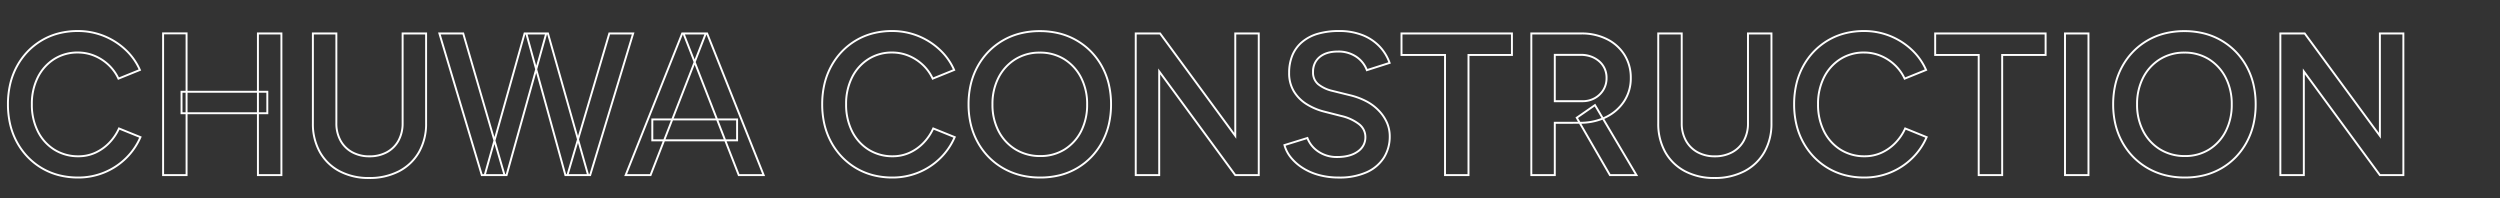 <svg xmlns="http://www.w3.org/2000/svg" xmlns:xlink="http://www.w3.org/1999/xlink" width="1285" height="102" viewBox="0 0 1285 102"><rect x="0" y="0" width="1285" height="102" fill="#333333" stroke="none"/><defs><clipPath id="a"><rect width="1285" height="102" transform="translate(-18864 -2044)" fill="#fff"/></clipPath></defs><g transform="translate(18864 2044)" clip-path="url(#a)"><path d="M881.2,1.985a32.234,32.234,0,0,1-15.425-3.566,25.449,25.449,0,0,1-10.3-10.038,30.208,30.208,0,0,1-3.638-15.024V-73.3h13.067v46.656a17.619,17.619,0,0,0,2.075,8.665,14.618,14.618,0,0,0,5.78,5.773,17.645,17.645,0,0,0,8.644,2.061,17.9,17.9,0,0,0,8.727-2.061,14.425,14.425,0,0,0,5.778-5.771,17.776,17.776,0,0,0,2.053-8.667V-73.3h13.067v46.656a29.868,29.868,0,0,1-3.692,15.027A25.665,25.665,0,0,1,896.911-1.58,33.18,33.18,0,0,1,881.2,1.985ZM852.841-72.3v45.656A29.224,29.224,0,0,0,856.35-12.11a24.484,24.484,0,0,0,4.224,5.517,25.2,25.2,0,0,0,5.674,4.132A31.248,31.248,0,0,0,881.2.985a32.2,32.2,0,0,0,15.243-3.448A25.553,25.553,0,0,0,902.19-6.6a24.588,24.588,0,0,0,4.283-5.517,28.883,28.883,0,0,0,3.56-14.53V-72.3H898.965v45.656a18.762,18.762,0,0,1-2.177,9.149,15.412,15.412,0,0,1-6.172,6.165,18.886,18.886,0,0,1-9.208,2.185,18.631,18.631,0,0,1-9.128-2.186,15.6,15.6,0,0,1-6.17-6.162,18.6,18.6,0,0,1-2.2-9.151V-72.3ZM189.682,1.985a32.235,32.235,0,0,1-15.425-3.566,25.449,25.449,0,0,1-10.3-10.038,30.209,30.209,0,0,1-3.638-15.024V-73.3H173.39v46.656a17.619,17.619,0,0,0,2.075,8.665,14.618,14.618,0,0,0,5.78,5.773,17.646,17.646,0,0,0,8.644,2.061,17.9,17.9,0,0,0,8.727-2.061,14.426,14.426,0,0,0,5.778-5.771,17.776,17.776,0,0,0,2.053-8.667V-73.3h13.067v46.656a29.87,29.87,0,0,1-3.691,15.027A25.666,25.666,0,0,1,205.393-1.58,33.18,33.18,0,0,1,189.682,1.985ZM161.323-72.3v45.656a29.226,29.226,0,0,0,3.509,14.533,24.486,24.486,0,0,0,4.224,5.517,25.206,25.206,0,0,0,5.674,4.132A31.25,31.25,0,0,0,189.682.985a32.2,32.2,0,0,0,15.243-3.448A25.564,25.564,0,0,0,210.672-6.6a24.583,24.583,0,0,0,4.283-5.517,28.885,28.885,0,0,0,3.559-14.53V-72.3H207.447v45.656a18.762,18.762,0,0,1-2.177,9.149,15.412,15.412,0,0,1-6.172,6.165,18.886,18.886,0,0,1-9.208,2.185,18.632,18.632,0,0,1-9.128-2.186,15.6,15.6,0,0,1-6.17-6.162,18.6,18.6,0,0,1-2.2-9.151V-72.3ZM1123.034,1.748A42.182,42.182,0,0,1,1112.753.531a35.371,35.371,0,0,1-9.062-3.657,35.159,35.159,0,0,1-7.53-5.813,35.8,35.8,0,0,1-5.7-7.683,36.919,36.919,0,0,1-3.593-9.245,44.548,44.548,0,0,1-1.2-10.481,45.332,45.332,0,0,1,1.188-10.554,36.819,36.819,0,0,1,3.571-9.255,35.943,35.943,0,0,1,5.659-7.665,35.052,35.052,0,0,1,7.454-5.807,34.717,34.717,0,0,1,8.995-3.657,41.88,41.88,0,0,1,10.254-1.217,41.726,41.726,0,0,1,10.262,1.224,34.815,34.815,0,0,1,9.018,3.68,35.147,35.147,0,0,1,7.47,5.829,35.724,35.724,0,0,1,5.645,7.673,36.994,36.994,0,0,1,3.548,9.238,45.233,45.233,0,0,1,1.18,10.5,45.321,45.321,0,0,1-1.174,10.482,37.326,37.326,0,0,1-3.53,9.246,35.711,35.711,0,0,1-5.61,7.684,34.651,34.651,0,0,1-7.412,5.814,34.46,34.46,0,0,1-8.95,3.658A41.447,41.447,0,0,1,1123.034,1.748Zm-.247-75.25a40.882,40.882,0,0,0-10.008,1.186,33.71,33.71,0,0,0-8.736,3.552,34.039,34.039,0,0,0-7.242,5.64,34.943,34.943,0,0,0-5.5,7.452,35.811,35.811,0,0,0-3.473,9,44.324,44.324,0,0,0-1.16,10.32,43.553,43.553,0,0,0,1.167,10.246,35.927,35.927,0,0,0,3.5,9,34.8,34.8,0,0,0,5.545,7.469,34.161,34.161,0,0,0,7.316,5.647A34.374,34.374,0,0,0,1113-.439,41.179,41.179,0,0,0,1123.034.748a40.44,40.44,0,0,0,9.953-1.186,33.451,33.451,0,0,0,8.691-3.552,33.637,33.637,0,0,0,7.2-5.646,34.708,34.708,0,0,0,5.452-7.47,36.324,36.324,0,0,0,3.435-9,44.327,44.327,0,0,0,1.147-10.25,44.237,44.237,0,0,0-1.153-10.271,36,36,0,0,0-3.451-8.988,34.727,34.727,0,0,0-5.486-7.459,34.151,34.151,0,0,0-7.258-5.663,33.822,33.822,0,0,0-8.759-3.574A40.729,40.729,0,0,0,1122.787-73.5Zm-164.5,75.25A40.325,40.325,0,0,1,948.209.523a34.02,34.02,0,0,1-8.872-3.681,34.935,34.935,0,0,1-7.365-5.83,36.061,36.061,0,0,1-5.589-7.672,37.142,37.142,0,0,1-3.525-9.237,45.507,45.507,0,0,1-1.173-10.5,45.787,45.787,0,0,1,1.165-10.5,37.288,37.288,0,0,1,3.5-9.237,35.944,35.944,0,0,1,5.559-7.672,34.743,34.743,0,0,1,7.336-5.83,33.842,33.842,0,0,1,8.836-3.682,39.933,39.933,0,0,1,10.03-1.225,36.039,36.039,0,0,1,13.564,2.563,36.222,36.222,0,0,1,11.239,7.144,32.209,32.209,0,0,1,7.545,10.6l.207.471-11.93,4.832-.2-.431a22.429,22.429,0,0,0-4.968-6.895,23.37,23.37,0,0,0-7.1-4.6,21.7,21.7,0,0,0-8.356-1.64,21.848,21.848,0,0,0-11.95,3.329,23.082,23.082,0,0,0-8.2,9.2A29.758,29.758,0,0,0,934.975-36.4a29.927,29.927,0,0,0,3.005,13.649,22.961,22.961,0,0,0,8.306,9.246,22.446,22.446,0,0,0,12.139,3.331,20.251,20.251,0,0,0,8.444-1.774,23,23,0,0,0,6.989-4.942,25.733,25.733,0,0,0,4.959-7.291l.2-.436,11.929,4.832-.2.469a34.305,34.305,0,0,1-7.522,10.97,35.153,35.153,0,0,1-11.289,7.44A35.535,35.535,0,0,1,958.291,1.748Zm-.179-75.3a38.935,38.935,0,0,0-9.779,1.193,32.845,32.845,0,0,0-8.575,3.572,33.755,33.755,0,0,0-7.125,5.662,34.936,34.936,0,0,0-5.4,7.459,36.289,36.289,0,0,0-3.407,8.989A44.8,44.8,0,0,0,922.686-36.4a44.505,44.505,0,0,0,1.146,10.271,36.139,36.139,0,0,0,3.429,8.989,35.066,35.066,0,0,0,5.433,7.46,33.93,33.93,0,0,0,7.155,5.662A33.012,33.012,0,0,0,948.46-.445,39.322,39.322,0,0,0,958.291.748,34.541,34.541,0,0,0,971.551-1.83a34.154,34.154,0,0,0,10.97-7.229,33.328,33.328,0,0,0,7.1-10.184l-10.1-4.089a26.668,26.668,0,0,1-4.95,7.139,24,24,0,0,1-7.292,5.156,21.246,21.246,0,0,1-8.858,1.864,23.427,23.427,0,0,1-12.67-3.484,23.943,23.943,0,0,1-8.666-9.641,30.912,30.912,0,0,1-3.113-14.1,30.743,30.743,0,0,1,3.09-14.035,24.068,24.068,0,0,1,8.559-9.587,22.831,22.831,0,0,1,12.488-3.486,22.693,22.693,0,0,1,8.739,1.716,24.366,24.366,0,0,1,7.4,4.8,23.4,23.4,0,0,1,4.984,6.771l10.1-4.089a31.248,31.248,0,0,0-7.1-9.8,35.222,35.222,0,0,0-10.93-6.946A35.044,35.044,0,0,0,958.113-73.548ZM688.159,1.748A38.805,38.805,0,0,1,677.593.384,30.676,30.676,0,0,1,669.1-3.4a25.438,25.438,0,0,1-6.07-5.451,17.829,17.829,0,0,1-3.3-6.444l-.123-.464,12.7-3.926.162.449a14.149,14.149,0,0,0,5.183,6.556A16.17,16.17,0,0,0,687.143-9.8h.2c4.249,0,7.68-.9,10.2-2.685a9.127,9.127,0,0,0,2.837-3.094,8.187,8.187,0,0,0,.937-3.919A7.833,7.833,0,0,0,700.526-23a8.563,8.563,0,0,0-2.373-2.861,23.2,23.2,0,0,0-8.809-4.024l-8.905-2.275a31.956,31.956,0,0,1-9.353-4.032,20.387,20.387,0,0,1-6.561-6.749,18.5,18.5,0,0,1-2.409-9.556,23.939,23.939,0,0,1,1.694-9.248,18.582,18.582,0,0,1,5.1-6.994,22.364,22.364,0,0,1,8.238-4.362,38.831,38.831,0,0,1,11.07-1.442,32.678,32.678,0,0,1,12.455,2.191,24.992,24.992,0,0,1,8.837,5.951,24.359,24.359,0,0,1,5.214,8.566l.172.486-12.629,4.035-.165-.449a13.854,13.854,0,0,0-5.2-6.62A15.829,15.829,0,0,0,687.624-63c-3.8,0-6.827.906-8.995,2.692a8.519,8.519,0,0,0-2.415,3.148,10.315,10.315,0,0,0-.809,4.184,7.2,7.2,0,0,0,2.506,5.915,17.66,17.66,0,0,0,7,3.278l8.948,2.214a36.782,36.782,0,0,1,8.853,3.289,25.116,25.116,0,0,1,6.617,5.081,21.73,21.73,0,0,1,4.115,6.288,17.924,17.924,0,0,1,1.379,6.926,20.826,20.826,0,0,1-3.086,11.278,20.742,20.742,0,0,1-9.061,7.69A34.417,34.417,0,0,1,688.159,1.748ZM660.825-15.091a17.026,17.026,0,0,0,2.988,5.621,24.443,24.443,0,0,0,5.833,5.234,29.678,29.678,0,0,0,8.22,3.659A37.8,37.8,0,0,0,688.159.748a33.439,33.439,0,0,0,14.1-2.672,19.762,19.762,0,0,0,8.637-7.316,19.845,19.845,0,0,0,2.933-10.746,16.929,16.929,0,0,0-1.3-6.542,20.737,20.737,0,0,0-3.928-6,24.121,24.121,0,0,0-6.356-4.877,35.79,35.79,0,0,0-8.615-3.2l-8.953-2.216a18.642,18.642,0,0,1-7.4-3.479,8.246,8.246,0,0,1-2.866-6.684,9.976,9.976,0,0,1,3.588-8.1c2.352-1.937,5.592-2.92,9.631-2.92a16.8,16.8,0,0,1,9.854,2.794,14.885,14.885,0,0,1,5.388,6.646L713.6-57.991a23.37,23.37,0,0,0-4.824-7.732,24.005,24.005,0,0,0-8.488-5.71,31.69,31.69,0,0,0-12.074-2.115,37.84,37.84,0,0,0-10.783,1.4,21.373,21.373,0,0,0-7.873,4.163,17.588,17.588,0,0,0-4.829,6.621,22.947,22.947,0,0,0-1.616,8.862,17.522,17.522,0,0,0,2.269,9.047,19.4,19.4,0,0,0,6.244,6.419,30.963,30.963,0,0,0,9.059,3.9l8.9,2.274a24.173,24.173,0,0,1,9.187,4.213,8.821,8.821,0,0,1,3.532,7.15,9.2,9.2,0,0,1-4.2,7.829C695.426-9.764,691.8-8.8,687.34-8.8h-.208a17.148,17.148,0,0,1-10.074-3.074,15.315,15.315,0,0,1-5.363-6.578ZM534.7,1.748A42.182,42.182,0,0,1,524.419.531a35.374,35.374,0,0,1-9.062-3.657,35.157,35.157,0,0,1-7.53-5.813,35.8,35.8,0,0,1-5.7-7.683,36.922,36.922,0,0,1-3.593-9.245,44.56,44.56,0,0,1-1.2-10.481A45.327,45.327,0,0,1,498.521-46.9a36.814,36.814,0,0,1,3.57-9.255,35.945,35.945,0,0,1,5.659-7.665,35.051,35.051,0,0,1,7.454-5.807,34.716,34.716,0,0,1,8.995-3.657A41.88,41.88,0,0,1,534.453-74.5a41.726,41.726,0,0,1,10.262,1.224,34.815,34.815,0,0,1,9.018,3.68,35.148,35.148,0,0,1,7.47,5.829,35.722,35.722,0,0,1,5.645,7.673,36.994,36.994,0,0,1,3.548,9.238,45.23,45.23,0,0,1,1.18,10.5A45.324,45.324,0,0,1,570.4-25.872a37.328,37.328,0,0,1-3.53,9.246,35.711,35.711,0,0,1-5.61,7.684,34.645,34.645,0,0,1-7.412,5.814A34.458,34.458,0,0,1,544.9.531,41.447,41.447,0,0,1,534.7,1.748Zm-.247-75.25a40.883,40.883,0,0,0-10.008,1.186,33.712,33.712,0,0,0-8.736,3.552,34.042,34.042,0,0,0-7.242,5.64,34.939,34.939,0,0,0-5.5,7.452,35.816,35.816,0,0,0-3.473,9,44.336,44.336,0,0,0-1.16,10.32A43.563,43.563,0,0,0,499.5-26.1a35.927,35.927,0,0,0,3.5,9,34.812,34.812,0,0,0,5.545,7.469,34.166,34.166,0,0,0,7.316,5.647,34.378,34.378,0,0,0,8.806,3.553A41.181,41.181,0,0,0,534.7.748a40.439,40.439,0,0,0,9.953-1.186,33.45,33.45,0,0,0,8.69-3.552,33.639,33.639,0,0,0,7.2-5.646,34.708,34.708,0,0,0,5.452-7.47,36.324,36.324,0,0,0,3.435-9,44.327,44.327,0,0,0,1.147-10.25,44.234,44.234,0,0,0-1.153-10.271,36,36,0,0,0-3.451-8.988,34.725,34.725,0,0,0-5.486-7.459,34.15,34.15,0,0,0-7.258-5.663,33.823,33.823,0,0,0-8.759-3.574A40.729,40.729,0,0,0,534.453-73.5ZM458.716,1.748A40.325,40.325,0,0,1,448.634.523a34.016,34.016,0,0,1-8.872-3.681,34.936,34.936,0,0,1-7.365-5.83,36.063,36.063,0,0,1-5.589-7.672,37.142,37.142,0,0,1-3.525-9.237,45.507,45.507,0,0,1-1.173-10.5,45.8,45.8,0,0,1,1.165-10.5,37.3,37.3,0,0,1,3.5-9.237,35.943,35.943,0,0,1,5.559-7.672,34.744,34.744,0,0,1,7.336-5.83,33.84,33.84,0,0,1,8.835-3.682,39.933,39.933,0,0,1,10.03-1.225A36.039,36.039,0,0,1,472.1-71.985a36.223,36.223,0,0,1,11.239,7.144,32.208,32.208,0,0,1,7.545,10.6l.207.471-11.93,4.832-.2-.431a22.427,22.427,0,0,0-4.968-6.895,23.367,23.367,0,0,0-7.1-4.6,21.7,21.7,0,0,0-8.356-1.64,21.847,21.847,0,0,0-11.95,3.329,23.079,23.079,0,0,0-8.2,9.2A29.758,29.758,0,0,0,435.4-36.4a29.927,29.927,0,0,0,3.005,13.649,22.961,22.961,0,0,0,8.306,9.246,22.446,22.446,0,0,0,12.139,3.331,20.252,20.252,0,0,0,8.444-1.774,23,23,0,0,0,6.99-4.942,25.739,25.739,0,0,0,4.959-7.291l.2-.436,11.93,4.832-.2.469a34.3,34.3,0,0,1-7.522,10.97,35.153,35.153,0,0,1-11.289,7.44A35.535,35.535,0,0,1,458.716,1.748Zm-.179-75.3a38.935,38.935,0,0,0-9.779,1.193,32.843,32.843,0,0,0-8.575,3.572,33.752,33.752,0,0,0-7.125,5.662,34.942,34.942,0,0,0-5.4,7.459,36.284,36.284,0,0,0-3.407,8.989A44.793,44.793,0,0,0,423.11-36.4a44.507,44.507,0,0,0,1.146,10.271,36.143,36.143,0,0,0,3.429,8.989,35.067,35.067,0,0,0,5.433,7.46,33.927,33.927,0,0,0,7.155,5.662,33.008,33.008,0,0,0,8.612,3.573A39.322,39.322,0,0,0,458.716.748,34.541,34.541,0,0,0,471.975-1.83a34.154,34.154,0,0,0,10.97-7.229,33.327,33.327,0,0,0,7.1-10.184l-10.1-4.089A26.671,26.671,0,0,1,475-16.193a24,24,0,0,1-7.293,5.156,21.246,21.246,0,0,1-8.858,1.864,23.427,23.427,0,0,1-12.67-3.484,23.944,23.944,0,0,1-8.666-9.641A30.913,30.913,0,0,1,434.4-36.4a30.744,30.744,0,0,1,3.09-14.035,24.065,24.065,0,0,1,8.559-9.587,22.83,22.83,0,0,1,12.488-3.486,22.693,22.693,0,0,1,8.739,1.716,24.364,24.364,0,0,1,7.4,4.8,23.4,23.4,0,0,1,4.984,6.771l10.1-4.089a31.248,31.248,0,0,0-7.1-9.8,35.227,35.227,0,0,0-10.93-6.946A35.044,35.044,0,0,0,458.537-73.548ZM40.188,1.748A40.326,40.326,0,0,1,30.106.523a34.019,34.019,0,0,1-8.872-3.681,34.936,34.936,0,0,1-7.365-5.83A36.066,36.066,0,0,1,8.28-16.66,37.148,37.148,0,0,1,4.755-25.9,45.517,45.517,0,0,1,3.582-36.4,45.8,45.8,0,0,1,4.747-46.9a37.3,37.3,0,0,1,3.5-9.237,35.949,35.949,0,0,1,5.559-7.672,34.748,34.748,0,0,1,7.336-5.83,33.842,33.842,0,0,1,8.836-3.682,39.933,39.933,0,0,1,10.03-1.225,36.037,36.037,0,0,1,13.564,2.563,36.224,36.224,0,0,1,11.24,7.144,32.21,32.21,0,0,1,7.545,10.6l.207.471L60.634-48.94l-.2-.431a22.428,22.428,0,0,0-4.968-6.895,23.368,23.368,0,0,0-7.1-4.6,21.7,21.7,0,0,0-8.356-1.64,21.848,21.848,0,0,0-11.95,3.329,23.08,23.08,0,0,0-8.2,9.2A29.756,29.756,0,0,0,16.872-36.4a29.929,29.929,0,0,0,3,13.649A22.961,22.961,0,0,0,28.183-13.5a22.446,22.446,0,0,0,12.139,3.331,20.251,20.251,0,0,0,8.444-1.774,23,23,0,0,0,6.99-4.942,25.733,25.733,0,0,0,4.959-7.291l.2-.436,11.93,4.832-.2.469a34.3,34.3,0,0,1-7.522,10.97A35.153,35.153,0,0,1,53.829-.905,35.536,35.536,0,0,1,40.188,1.748Zm-.179-75.3a38.935,38.935,0,0,0-9.779,1.193,32.846,32.846,0,0,0-8.575,3.572,33.746,33.746,0,0,0-7.125,5.662,34.936,34.936,0,0,0-5.4,7.459A36.293,36.293,0,0,0,5.72-46.672,44.793,44.793,0,0,0,4.582-36.4,44.508,44.508,0,0,0,5.727-26.129,36.142,36.142,0,0,0,9.157-17.14,35.064,35.064,0,0,0,14.59-9.68a33.929,33.929,0,0,0,7.155,5.662A33.012,33.012,0,0,0,30.356-.445,39.322,39.322,0,0,0,40.188.748,34.542,34.542,0,0,0,53.447-1.83a34.154,34.154,0,0,0,10.97-7.229,33.329,33.329,0,0,0,7.1-10.184l-10.1-4.089a26.664,26.664,0,0,1-4.949,7.139,23.994,23.994,0,0,1-7.293,5.156,21.246,21.246,0,0,1-8.858,1.864,23.427,23.427,0,0,1-12.67-3.484A23.945,23.945,0,0,1,18.985-22.3a30.915,30.915,0,0,1-3.113-14.1,30.744,30.744,0,0,1,3.09-14.035,24.067,24.067,0,0,1,8.559-9.587,22.831,22.831,0,0,1,12.488-3.486,22.693,22.693,0,0,1,8.739,1.716,24.363,24.363,0,0,1,7.4,4.8,23.406,23.406,0,0,1,4.984,6.771l10.1-4.089a31.247,31.247,0,0,0-7.1-9.8A35.224,35.224,0,0,0,53.2-71.057,35.043,35.043,0,0,0,40.009-73.548ZM1235.831.5H1223.01l-.15-.2L1184.67-51.767V.5H1171.6V-73.3h13.267l.15.2,37.744,51.379V-73.3h13.067Zm-12.314-1h11.314V-72.3h-11.067v53.633l-39.4-53.633H1172.6V-.5h11.067V-54.82ZM1073.974.5h-13.067V-73.3h13.067Zm-12.067-1h11.067V-72.3h-11.067Zm-32.289,1H1016.55V-61.26H994.18V-73.3h57.763v12.04h-22.326Zm-12.067-1h11.067V-62.26h22.326V-72.3H995.18v10.04h22.37ZM842.014.5h-14.8l-.144-.25-15.4-26.633H799.664V.5H786.6V-73.3h26.214a29.26,29.26,0,0,1,13.424,2.989,22.934,22.934,0,0,1,9.18,8.263,22.486,22.486,0,0,1,3.31,12.162A21.885,21.885,0,0,1,835.232-37.7a23.765,23.765,0,0,1-9.536,8.333c-.356.176-.72.346-1.086.508Zm-14.22-1h12.464L823.679-28.468h0l0,0a31.084,31.084,0,0,1-10.857,2.081l0,.008h0Zm-40.2,0h11.067V-27.382h12.428l-1.3-2.255,10.178-7.057,4.129,6.966c.39-.17.778-.35,1.156-.537a22.777,22.777,0,0,0,9.143-7.984,20.9,20.9,0,0,0,3.33-11.637,21.5,21.5,0,0,0-3.156-11.63,21.948,21.948,0,0,0-8.788-7.9,28.273,28.273,0,0,0-12.969-2.88H787.6Zm23.518-28.84,1.132,1.958a30.433,30.433,0,0,0,10.915-1.96l-3.508-5.918ZM755.307.5H742.24V-61.26H719.87V-73.3h57.763v12.04H755.307ZM743.24-.5h11.067V-62.26h22.326V-72.3H720.87v10.04h22.37ZM647.5.5H634.676l-.15-.2L596.335-51.767V.5H583.268V-73.3h13.267l.15.2L634.43-21.717V-73.3H647.5Zm-12.314-1H646.5V-72.3H635.43v53.633L596.029-72.3H584.268V-.5h11.067V-54.82ZM393.255.5H379.379l-6.972-17.872H341.7L334.728.5H320.851l.274-.685L350.309-73.3H363.8l.126.315Zm-13.193-1h11.717L363.125-72.288,357.59-58.1h0l11.314,29h10.46v11.728H373.48Zm-57.735,0h11.717l6.582-16.872h-5.84V-29.1H345.2l11.314-29-5.535-14.187ZM373.09-18.372h5.274V-28.1h-9.07Zm-1.073,0h0l-3.8-9.728H345.885l-3.8,9.728Zm-36.23,0h5.23l3.8-9.728h-9.026ZM346.276-29.1h21.555L357.053-56.725Zm5.775-43.2,5,12.823,5-12.823ZM303.717.5H290.23l-.1-.367L275.6-52.519,260.762.5H247.275l-.107-.357L225.181-73.3h13.293l.1.36,15.56,53.364L269.255-73.3h12.778l.1.364L297.1-20.141,312.817-73.3h13.294l-.2.645Zm-1.049-1h.307l21.787-71.8h-11.2L297.611-18.341Zm-10.331,0h9.292L297.08-16.546Zm-1.345,0h.3l5.276-17.847h0L281.277-72.3h-.136l-5.015,17.915ZM259.7-.5h.3l15.085-53.887L270.147-72.3h-.134L254.668-17.763h0Zm-9.891,0h8.849l-4.5-15.445Zm-1.791,0h.752l4.856-17.258L237.724-72.3h-11.2Zm23.164-71.8,4.427,16.046L280.1-72.3ZM145.142.5H132.074V-31.3H96.4V.5H83.334V-73.346H96.4V-43.34h35.673V-73.3h13.067Zm-12.067-1h11.067V-72.3H133.074v28.96H137.9V-31.3h-4.829Zm-48.74,0H95.4V-31.3H92.808V-43.34H95.4V-72.346H84.334Zm48.74-31.8H136.9V-42.34h-3.829ZM96.4-32.3h35.673V-42.34H96.4Zm-2.594,0H95.4V-42.34H93.808ZM1123.047-9.292a24.472,24.472,0,0,1-12.993-3.481,24.335,24.335,0,0,1-8.891-9.585,29.764,29.764,0,0,1-3.206-14,29.969,29.969,0,0,1,3.187-14.012,24.374,24.374,0,0,1,8.807-9.6,23.934,23.934,0,0,1,12.831-3.488,23.879,23.879,0,0,1,12.881,3.491,24.5,24.5,0,0,1,8.768,9.606,29.957,29.957,0,0,1,3.189,14.007,30.339,30.339,0,0,1-3.13,13.992,24.144,24.144,0,0,1-8.675,9.589A23.591,23.591,0,0,1,1123.047-9.292Zm-.265-53.17a22.95,22.95,0,0,0-12.3,3.337,23.387,23.387,0,0,0-8.448,9.213,28.983,28.983,0,0,0-3.073,13.549,28.78,28.78,0,0,0,3.091,13.538,23.352,23.352,0,0,0,8.528,9.2,23.488,23.488,0,0,0,12.471,3.334,22.607,22.607,0,0,0,12.236-3.331,23.157,23.157,0,0,0,8.318-9.2,29.351,29.351,0,0,0,3.019-13.535,28.972,28.972,0,0,0-3.075-13.545,23.517,23.517,0,0,0-8.412-9.221A22.9,22.9,0,0,0,1122.782-62.462ZM534.713-9.292a24.472,24.472,0,0,1-12.993-3.481,24.337,24.337,0,0,1-8.891-9.585,29.767,29.767,0,0,1-3.206-14,29.97,29.97,0,0,1,3.186-14.012,24.372,24.372,0,0,1,8.808-9.6,23.933,23.933,0,0,1,12.831-3.488,23.88,23.88,0,0,1,12.881,3.491,24.5,24.5,0,0,1,8.768,9.606,29.957,29.957,0,0,1,3.189,14.007,30.339,30.339,0,0,1-3.13,13.992,24.143,24.143,0,0,1-8.675,9.589A23.591,23.591,0,0,1,534.713-9.292Zm-.265-53.17a22.949,22.949,0,0,0-12.3,3.337,23.386,23.386,0,0,0-8.448,9.213,28.983,28.983,0,0,0-3.073,13.549,28.782,28.782,0,0,0,3.091,13.538,23.352,23.352,0,0,0,8.528,9.2,23.488,23.488,0,0,0,12.471,3.334,22.606,22.606,0,0,0,12.236-3.331,23.156,23.156,0,0,0,8.318-9.2,29.351,29.351,0,0,0,3.019-13.535A28.971,28.971,0,0,0,555.21-49.9a23.515,23.515,0,0,0-8.412-9.221A22.9,22.9,0,0,0,534.448-62.462ZM813.371-37.481H798.664V-62.3h13.7a14.536,14.536,0,0,1,9.989,3.458,11.489,11.489,0,0,1,3.916,8.959,11.949,11.949,0,0,1-1.753,6.409,12.492,12.492,0,0,1-4.638,4.4A13.319,13.319,0,0,1,813.371-37.481Zm-13.707-1h13.707a12.332,12.332,0,0,0,6.024-1.467A11.5,11.5,0,0,0,823.666-44a10.964,10.964,0,0,0,1.6-5.881,11.366,11.366,0,0,0-.9-4.573,10.477,10.477,0,0,0-2.685-3.639,12.1,12.1,0,0,0-4.119-2.4,15.959,15.959,0,0,0-5.205-.806h-12.7Z" transform="translate(-18864 -1954)" fill="#fff"/></g></svg>